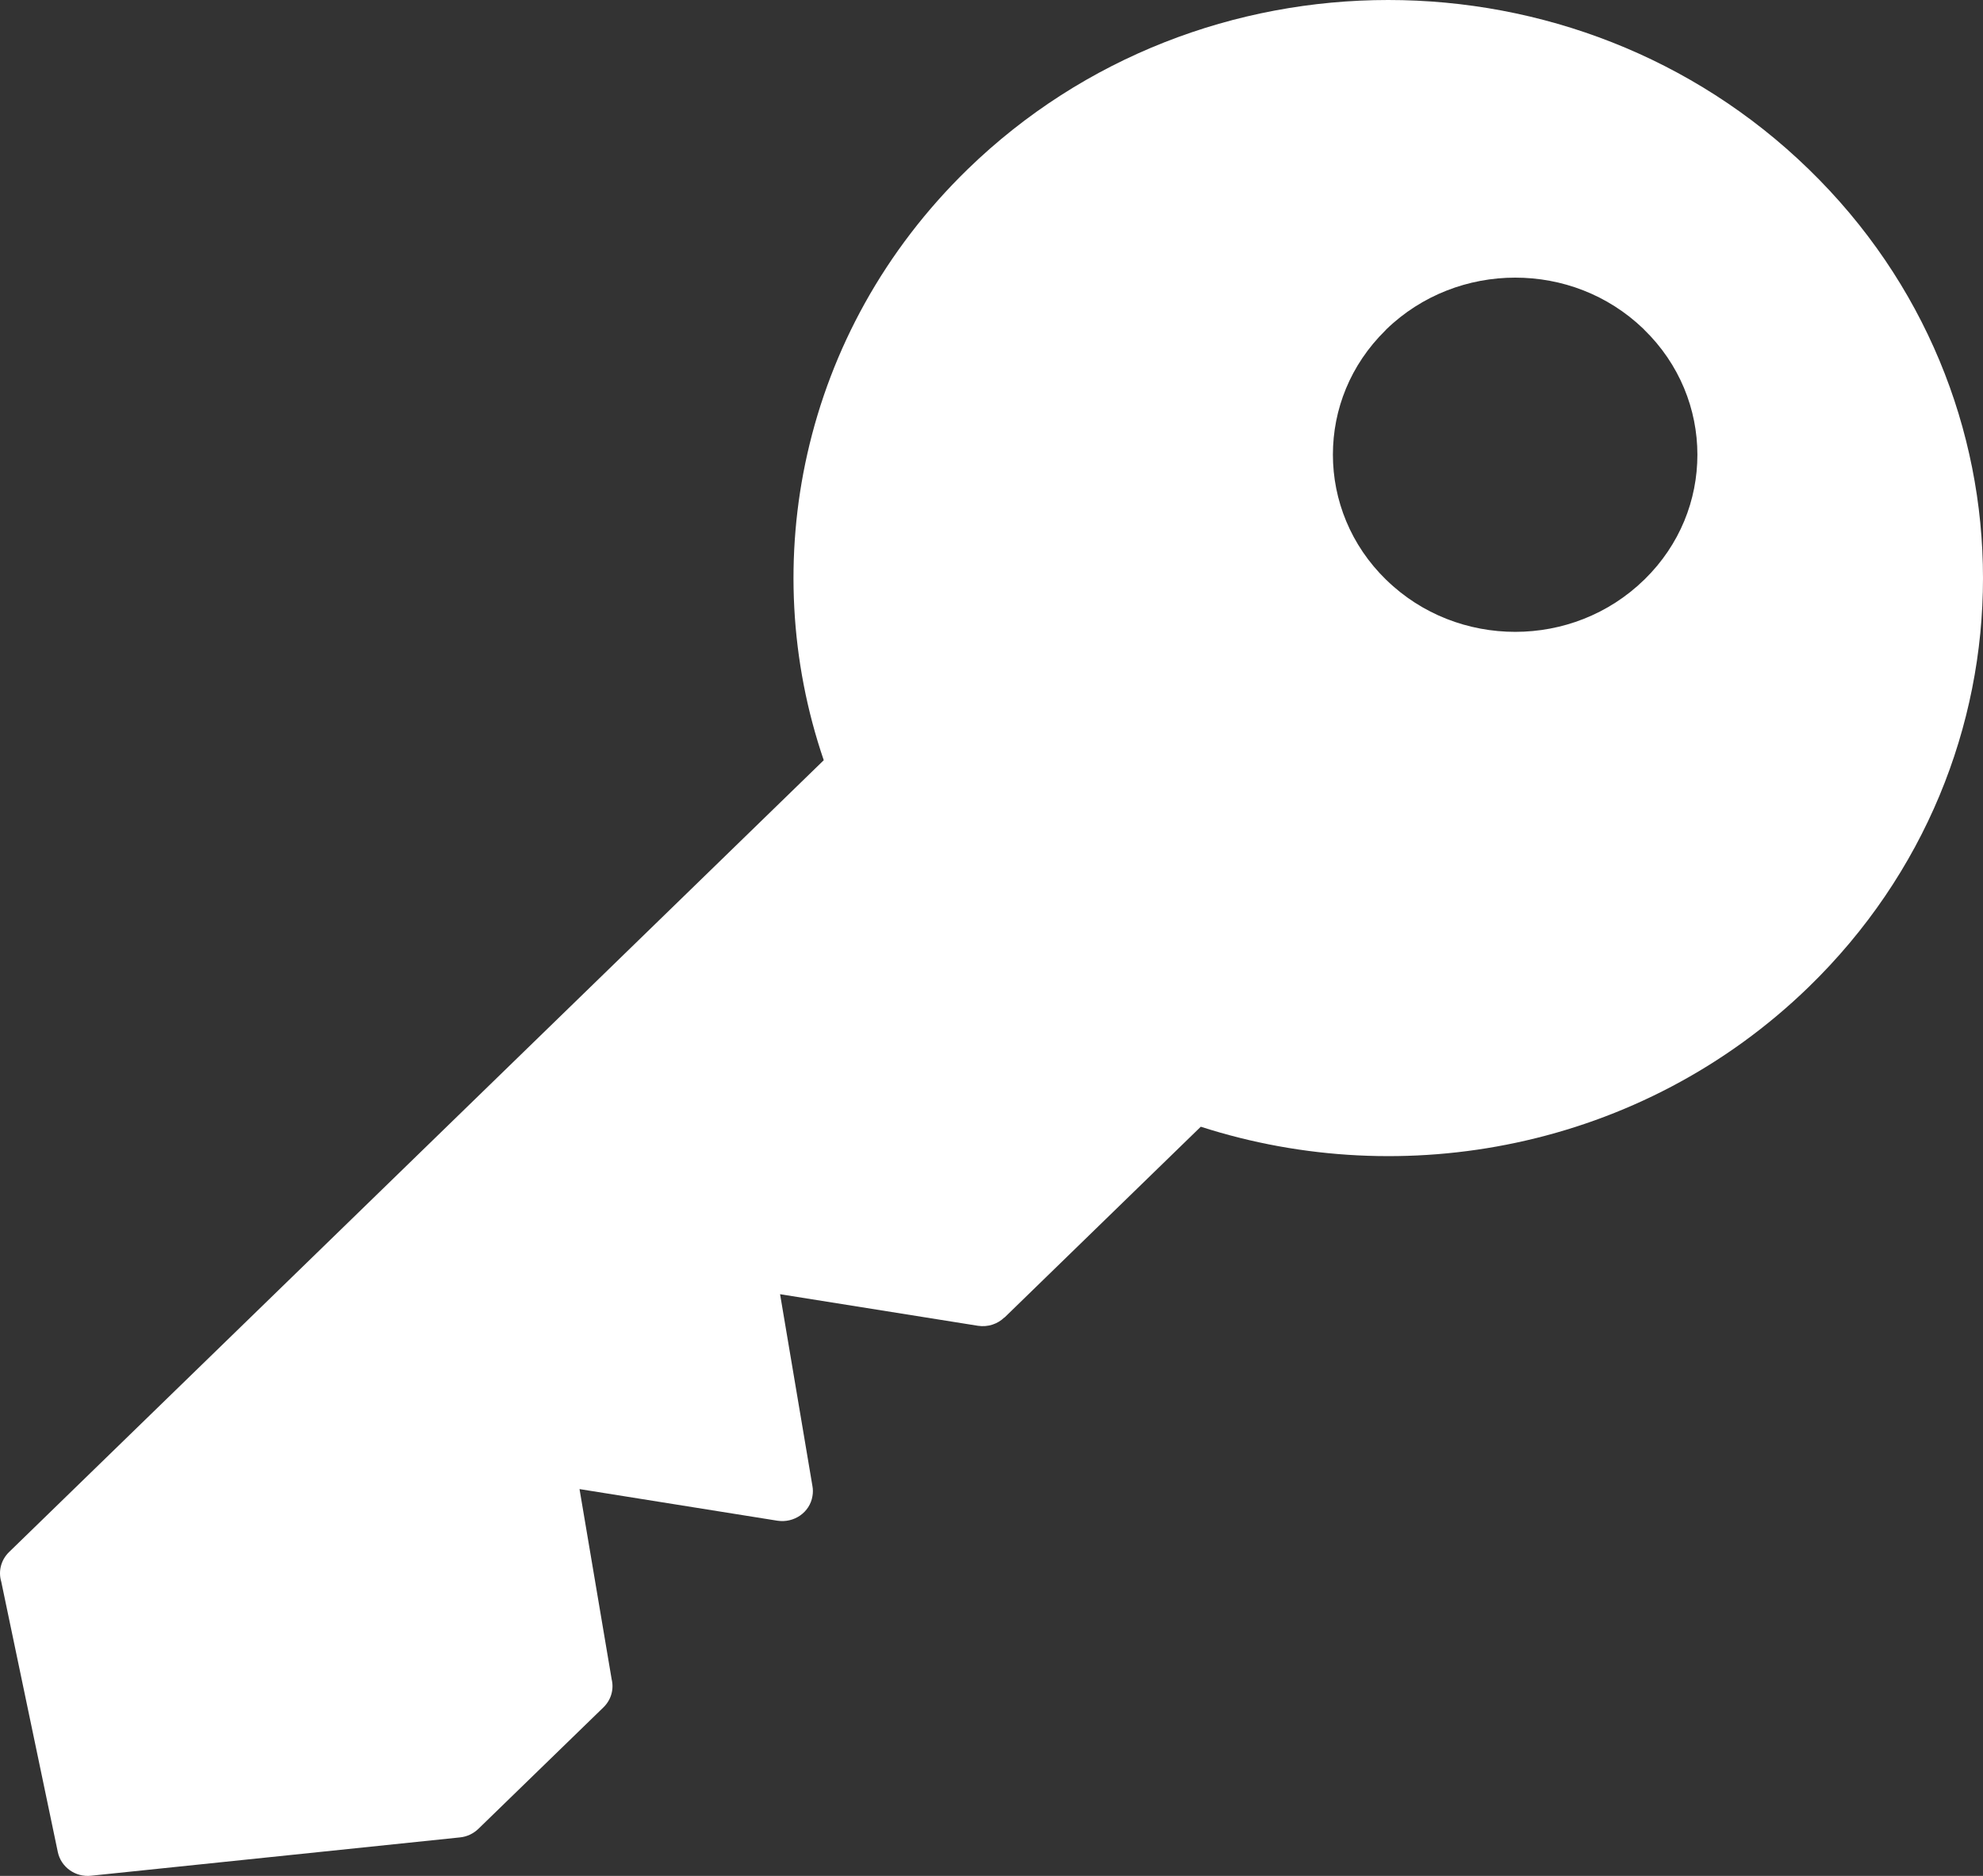 <svg width="37" height="35" viewBox="0 0 37 35" fill="none" xmlns="http://www.w3.org/2000/svg">
<rect x="0" y="0" width="37" height="35" fill="#333333" stroke="none"/>
<g clip-path="url(#clip0_1329_534)">
<path fill-rule="evenodd" clip-rule="evenodd" d="M33.749 3.158C35.918 5.265 37 8.025 37 10.786C37 13.546 35.918 16.306 33.751 18.412C32.195 19.924 30.292 20.894 28.29 21.32C26.345 21.735 24.308 21.635 22.405 21.022L18.743 24.582L18.741 24.58C18.616 24.702 18.435 24.765 18.246 24.736L14.555 24.147L15.159 27.727C15.17 27.786 15.171 27.85 15.159 27.915C15.11 28.217 14.817 28.421 14.505 28.373L10.813 27.783L11.413 31.333C11.457 31.514 11.406 31.712 11.261 31.854L8.925 34.123C8.835 34.209 8.717 34.269 8.581 34.282L1.698 34.997C1.409 35.028 1.139 34.839 1.079 34.556L0.023 29.509C-0.034 29.32 0.016 29.109 0.167 28.96L15.37 14.184C14.739 12.336 14.637 10.356 15.064 8.466C15.503 6.52 16.5 4.671 18.055 3.158C20.223 1.052 23.062 0 25.903 0C28.743 0 31.583 1.052 33.749 3.158ZM30.675 6.146V6.148C31.34 6.794 31.671 7.639 31.671 8.484C31.671 9.329 31.345 10.161 30.691 10.805L30.675 10.82C30.01 11.467 29.141 11.789 28.272 11.789C27.402 11.789 26.53 11.467 25.867 10.82L25.865 10.819C25.202 10.174 24.87 9.328 24.87 8.483C24.87 7.638 25.196 6.807 25.851 6.163L25.866 6.146C26.531 5.502 27.402 5.18 28.271 5.18C29.14 5.18 29.995 5.496 30.658 6.13L30.674 6.146L30.675 6.146Z" fill="white"/>
</g>
<defs>
<clipPath id="clip0_1329_534">
<rect width="37" height="35" fill="white"/>
</clipPath>
</defs>
</svg>
